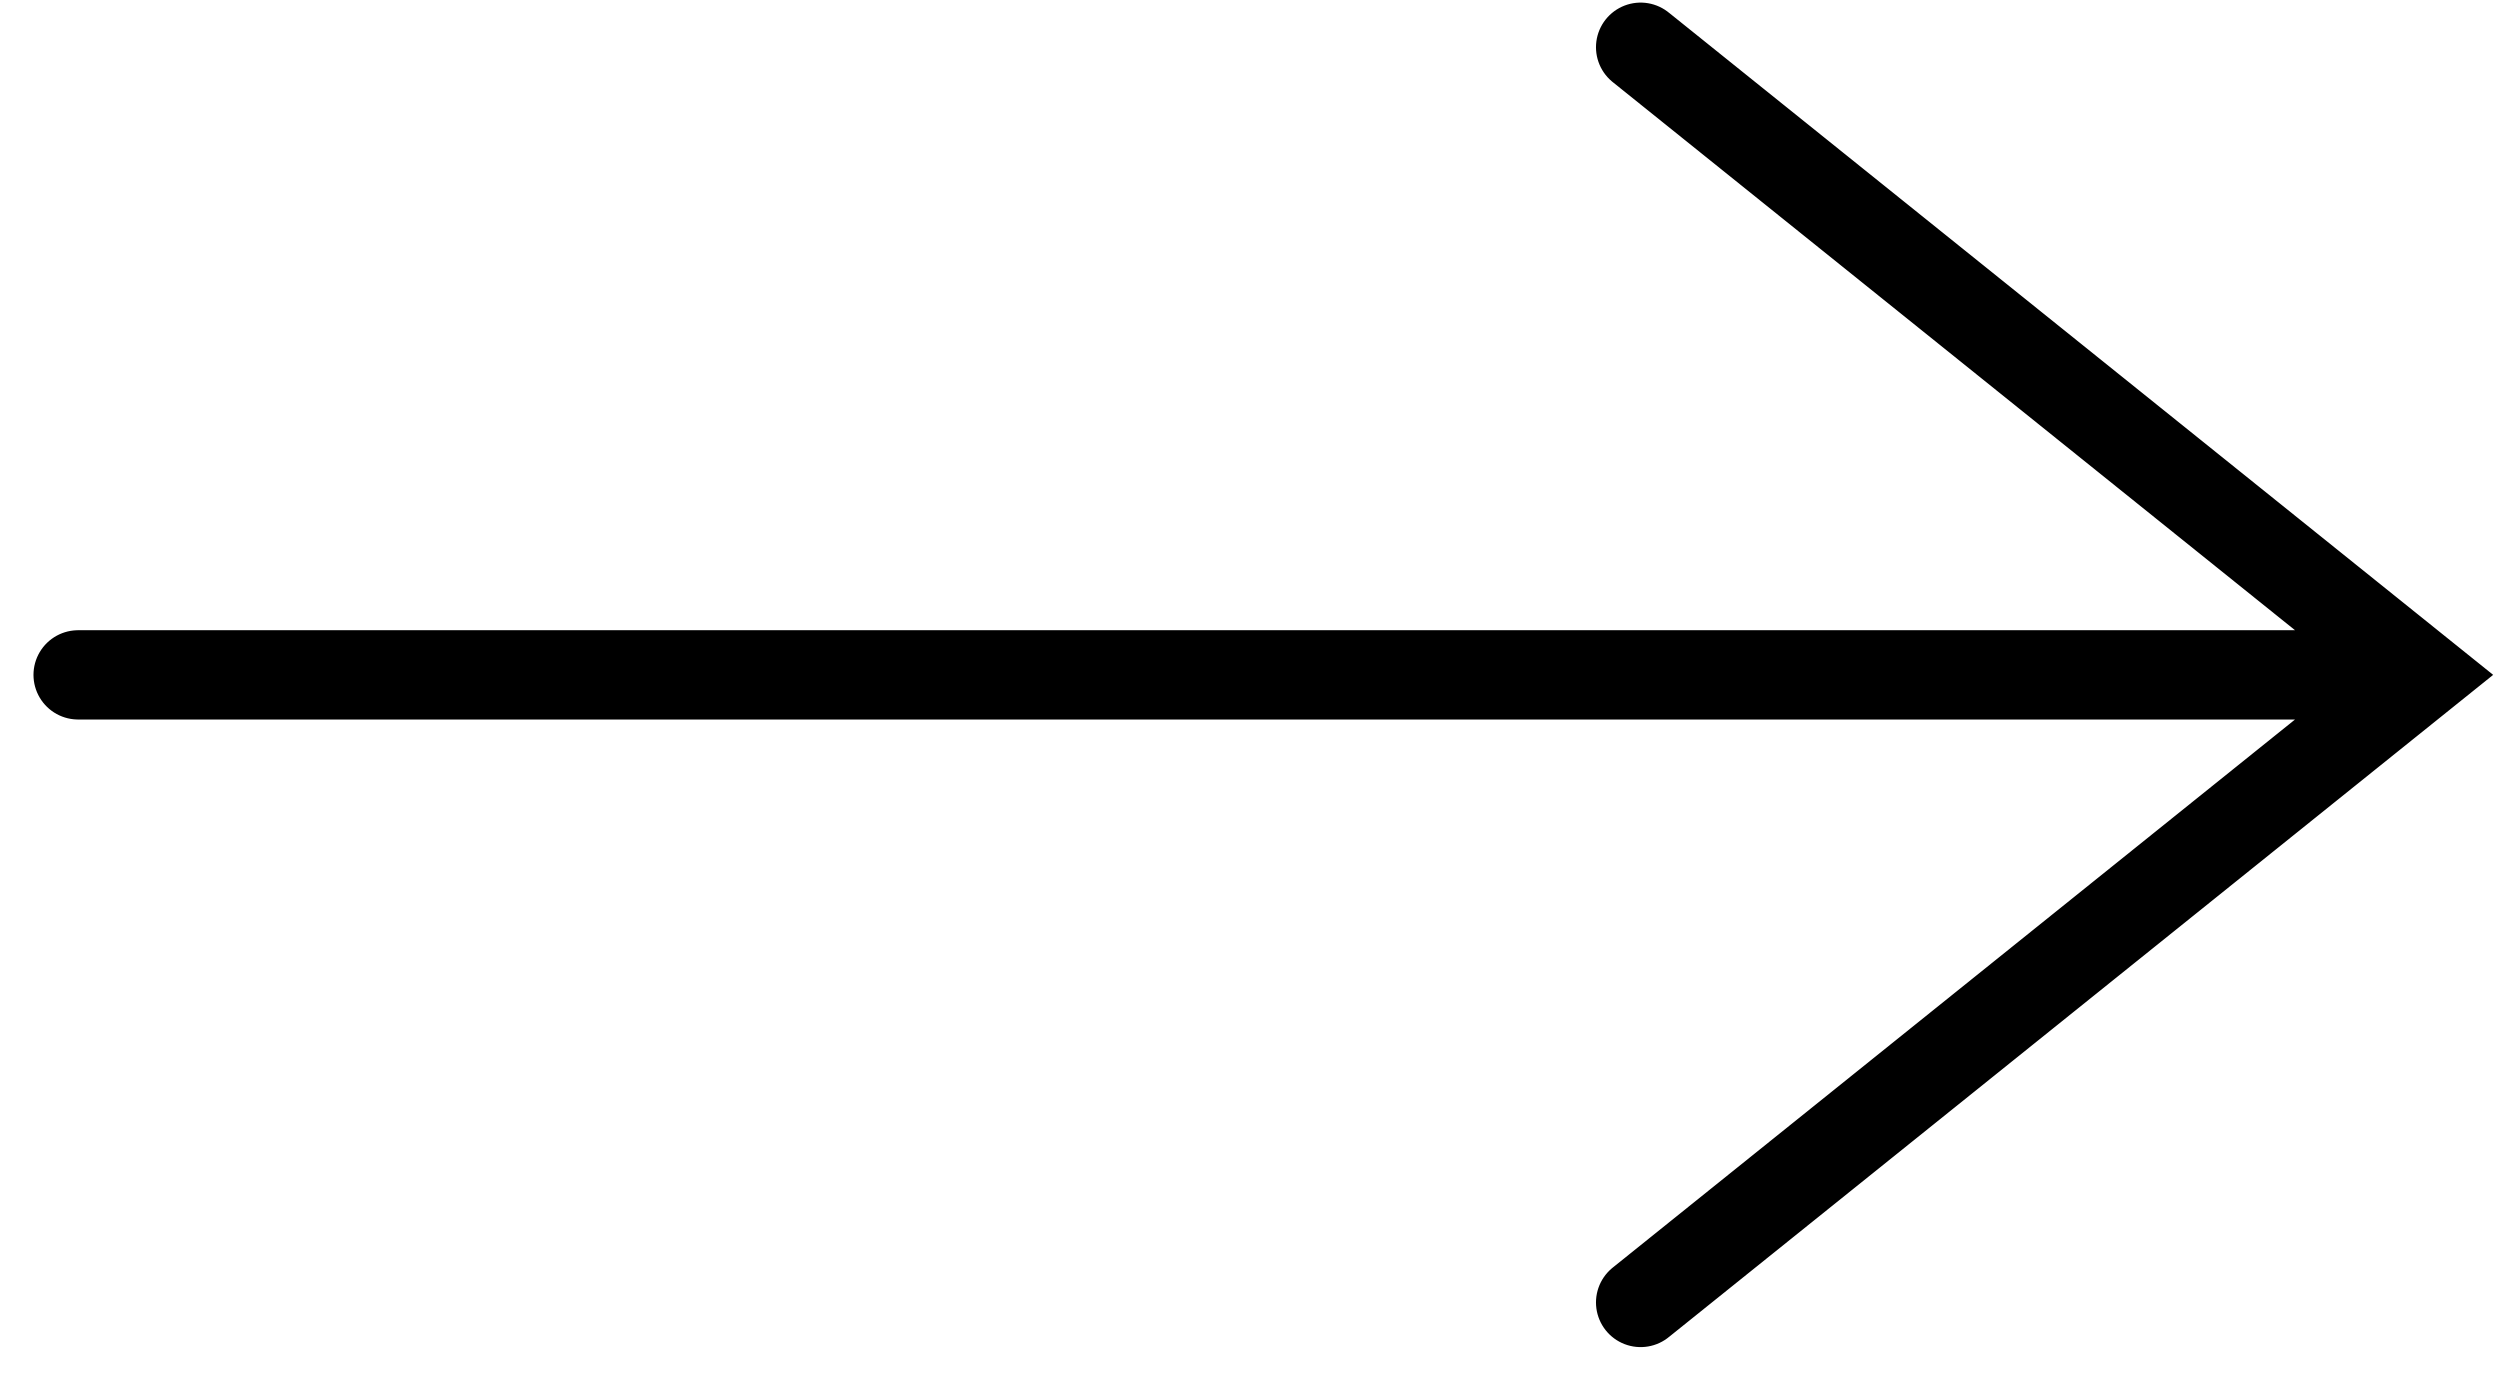 <?xml version="1.0" encoding="UTF-8"?> <svg xmlns="http://www.w3.org/2000/svg" width="56" height="31" fill="none"><path d="M1.75 15.117h52.5m-17.5 14.058 17.5-14.058-17.5-14.059" stroke="#000" stroke-width="2" stroke-linecap="round"></path></svg> 